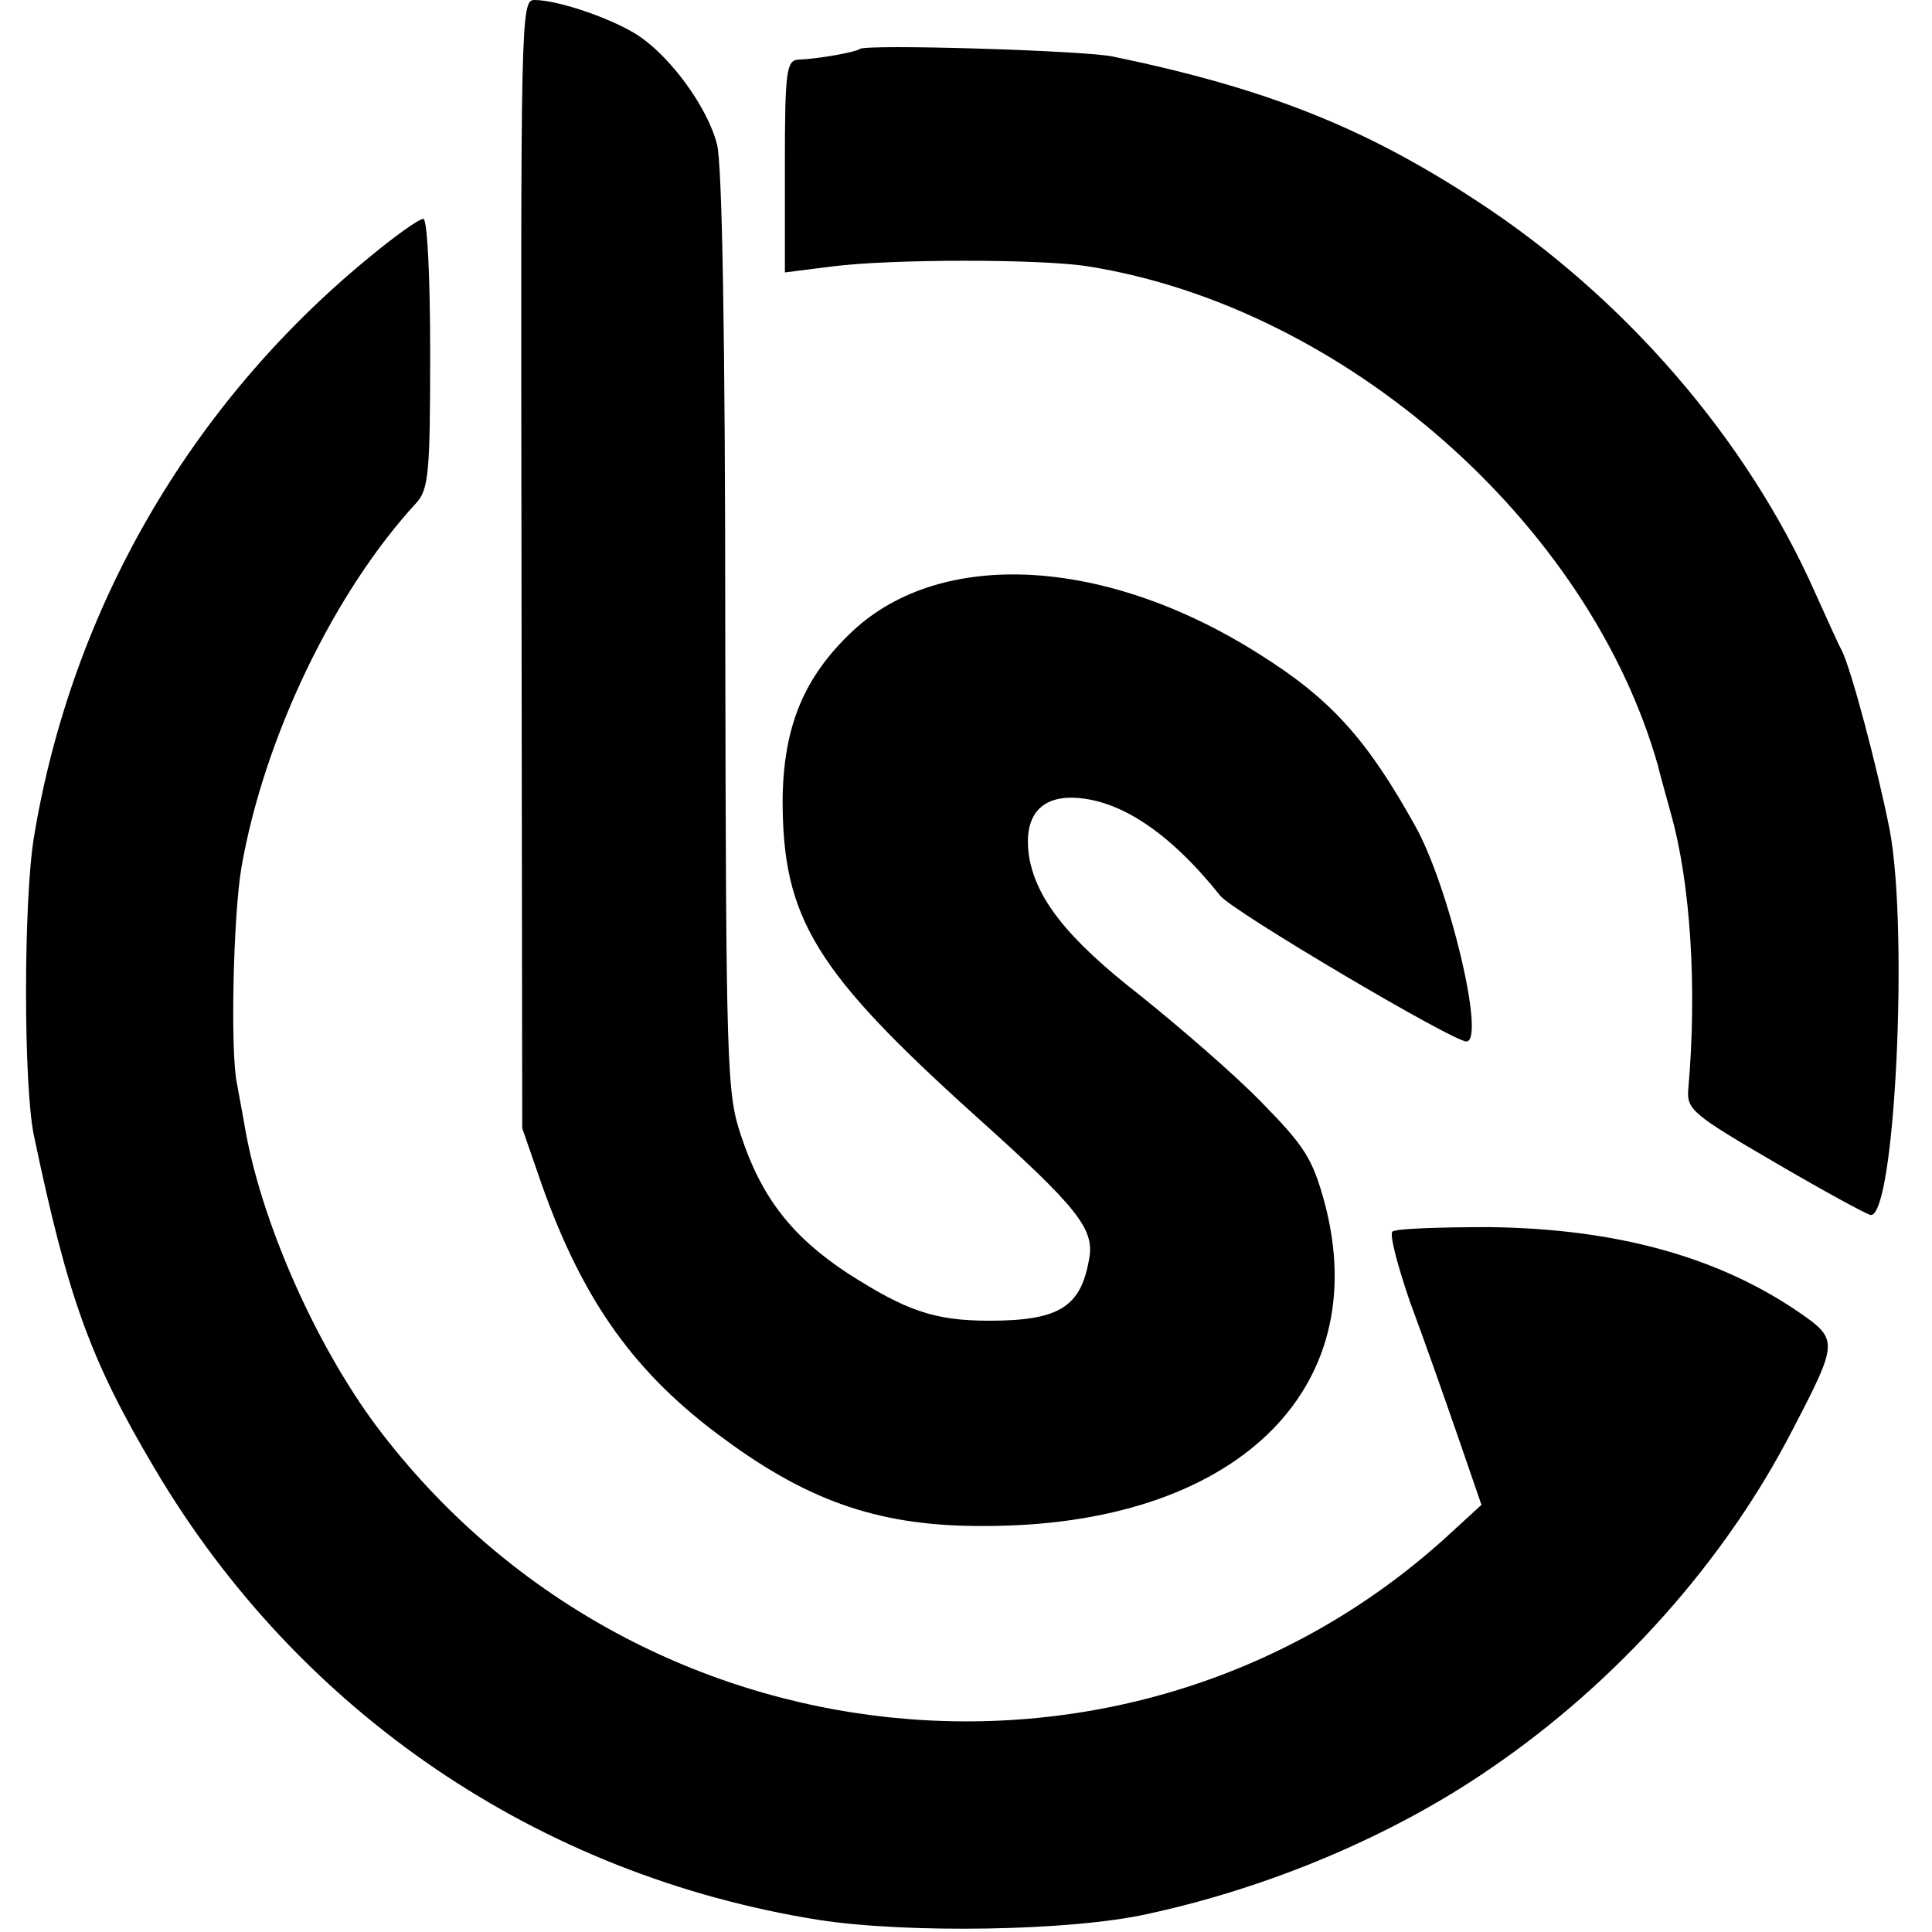 <?xml version="1.0" standalone="no"?>
<!DOCTYPE svg PUBLIC "-//W3C//DTD SVG 20010904//EN"
 "http://www.w3.org/TR/2001/REC-SVG-20010904/DTD/svg10.dtd">
<svg version="1.0" xmlns="http://www.w3.org/2000/svg"
 width="256pt" height="256pt" viewBox="0 0 256 256"
 preserveAspectRatio="xMidYMid meet">
<g transform="translate(0,256) scale(0.1,-0.1)"
fill="#000000" stroke="none">
<path d="M691 1813 l1 -748 26 -75 c55 -155 124 -251 242 -337 114 -84 209
-116 345 -115 330 0 517 179 450 429 -16 58 -26 74 -84 133 -36 37 -108 99
-159 140 -99 77 -141 131 -149 189 -6 49 15 75 59 74 61 -2 127 -45 195 -130
17 -21 308 -193 326 -193 26 0 -23 206 -68 286 -64 115 -112 168 -206 227
-203 129 -421 141 -539 31 -65 -61 -92 -127 -93 -224 0 -157 43 -227 256 -419
136 -122 158 -150 150 -190 -11 -63 -40 -81 -132 -81 -73 0 -110 13 -188 63
-73 48 -114 100 -141 182 -19 56 -20 88 -21 667 0 384 -4 623 -11 647 -12 47
-58 111 -100 141 -32 23 -109 50 -142 50 -18 0 -18 -25 -17 -747z"/>
<path d="M1139 2495 c-5 -4 -54 -13 -81 -14 -16 -1 -18 -15 -18 -141 l0 -141
63 8 c79 10 277 10 339 0 339 -54 664 -340 755 -662 1 -5 9 -34 17 -63 26 -92
35 -231 23 -366 -2 -26 6 -33 116 -97 65 -38 122 -69 126 -69 32 0 50 377 25
510 -16 81 -51 214 -64 239 -5 9 -20 43 -35 76 -90 203 -253 392 -450 520
-147 96 -277 148 -480 190 -35 8 -330 17 -336 10z"/>
<path d="M488 2218 c-236 -194 -393 -465 -443 -767 -14 -85 -14 -330 0 -396
45 -214 74 -296 160 -441 191 -323 509 -539 880 -598 116 -18 334 -15 436 8
162 35 325 104 453 192 169 115 312 276 401 449 61 117 61 120 9 156 -108 74
-243 111 -411 113 -67 0 -124 -2 -128 -6 -4 -4 7 -46 24 -95 18 -48 46 -128
63 -177 l31 -90 -48 -44 c-416 -376 -1074 -307 -1416 148 -82 110 -154 274
-175 399 -3 18 -8 43 -10 55 -9 41 -5 224 6 287 30 172 123 365 232 483 16 18
18 41 18 198 0 105 -4 178 -9 178 -6 0 -38 -23 -73 -52z"/>
</g>
</svg>
